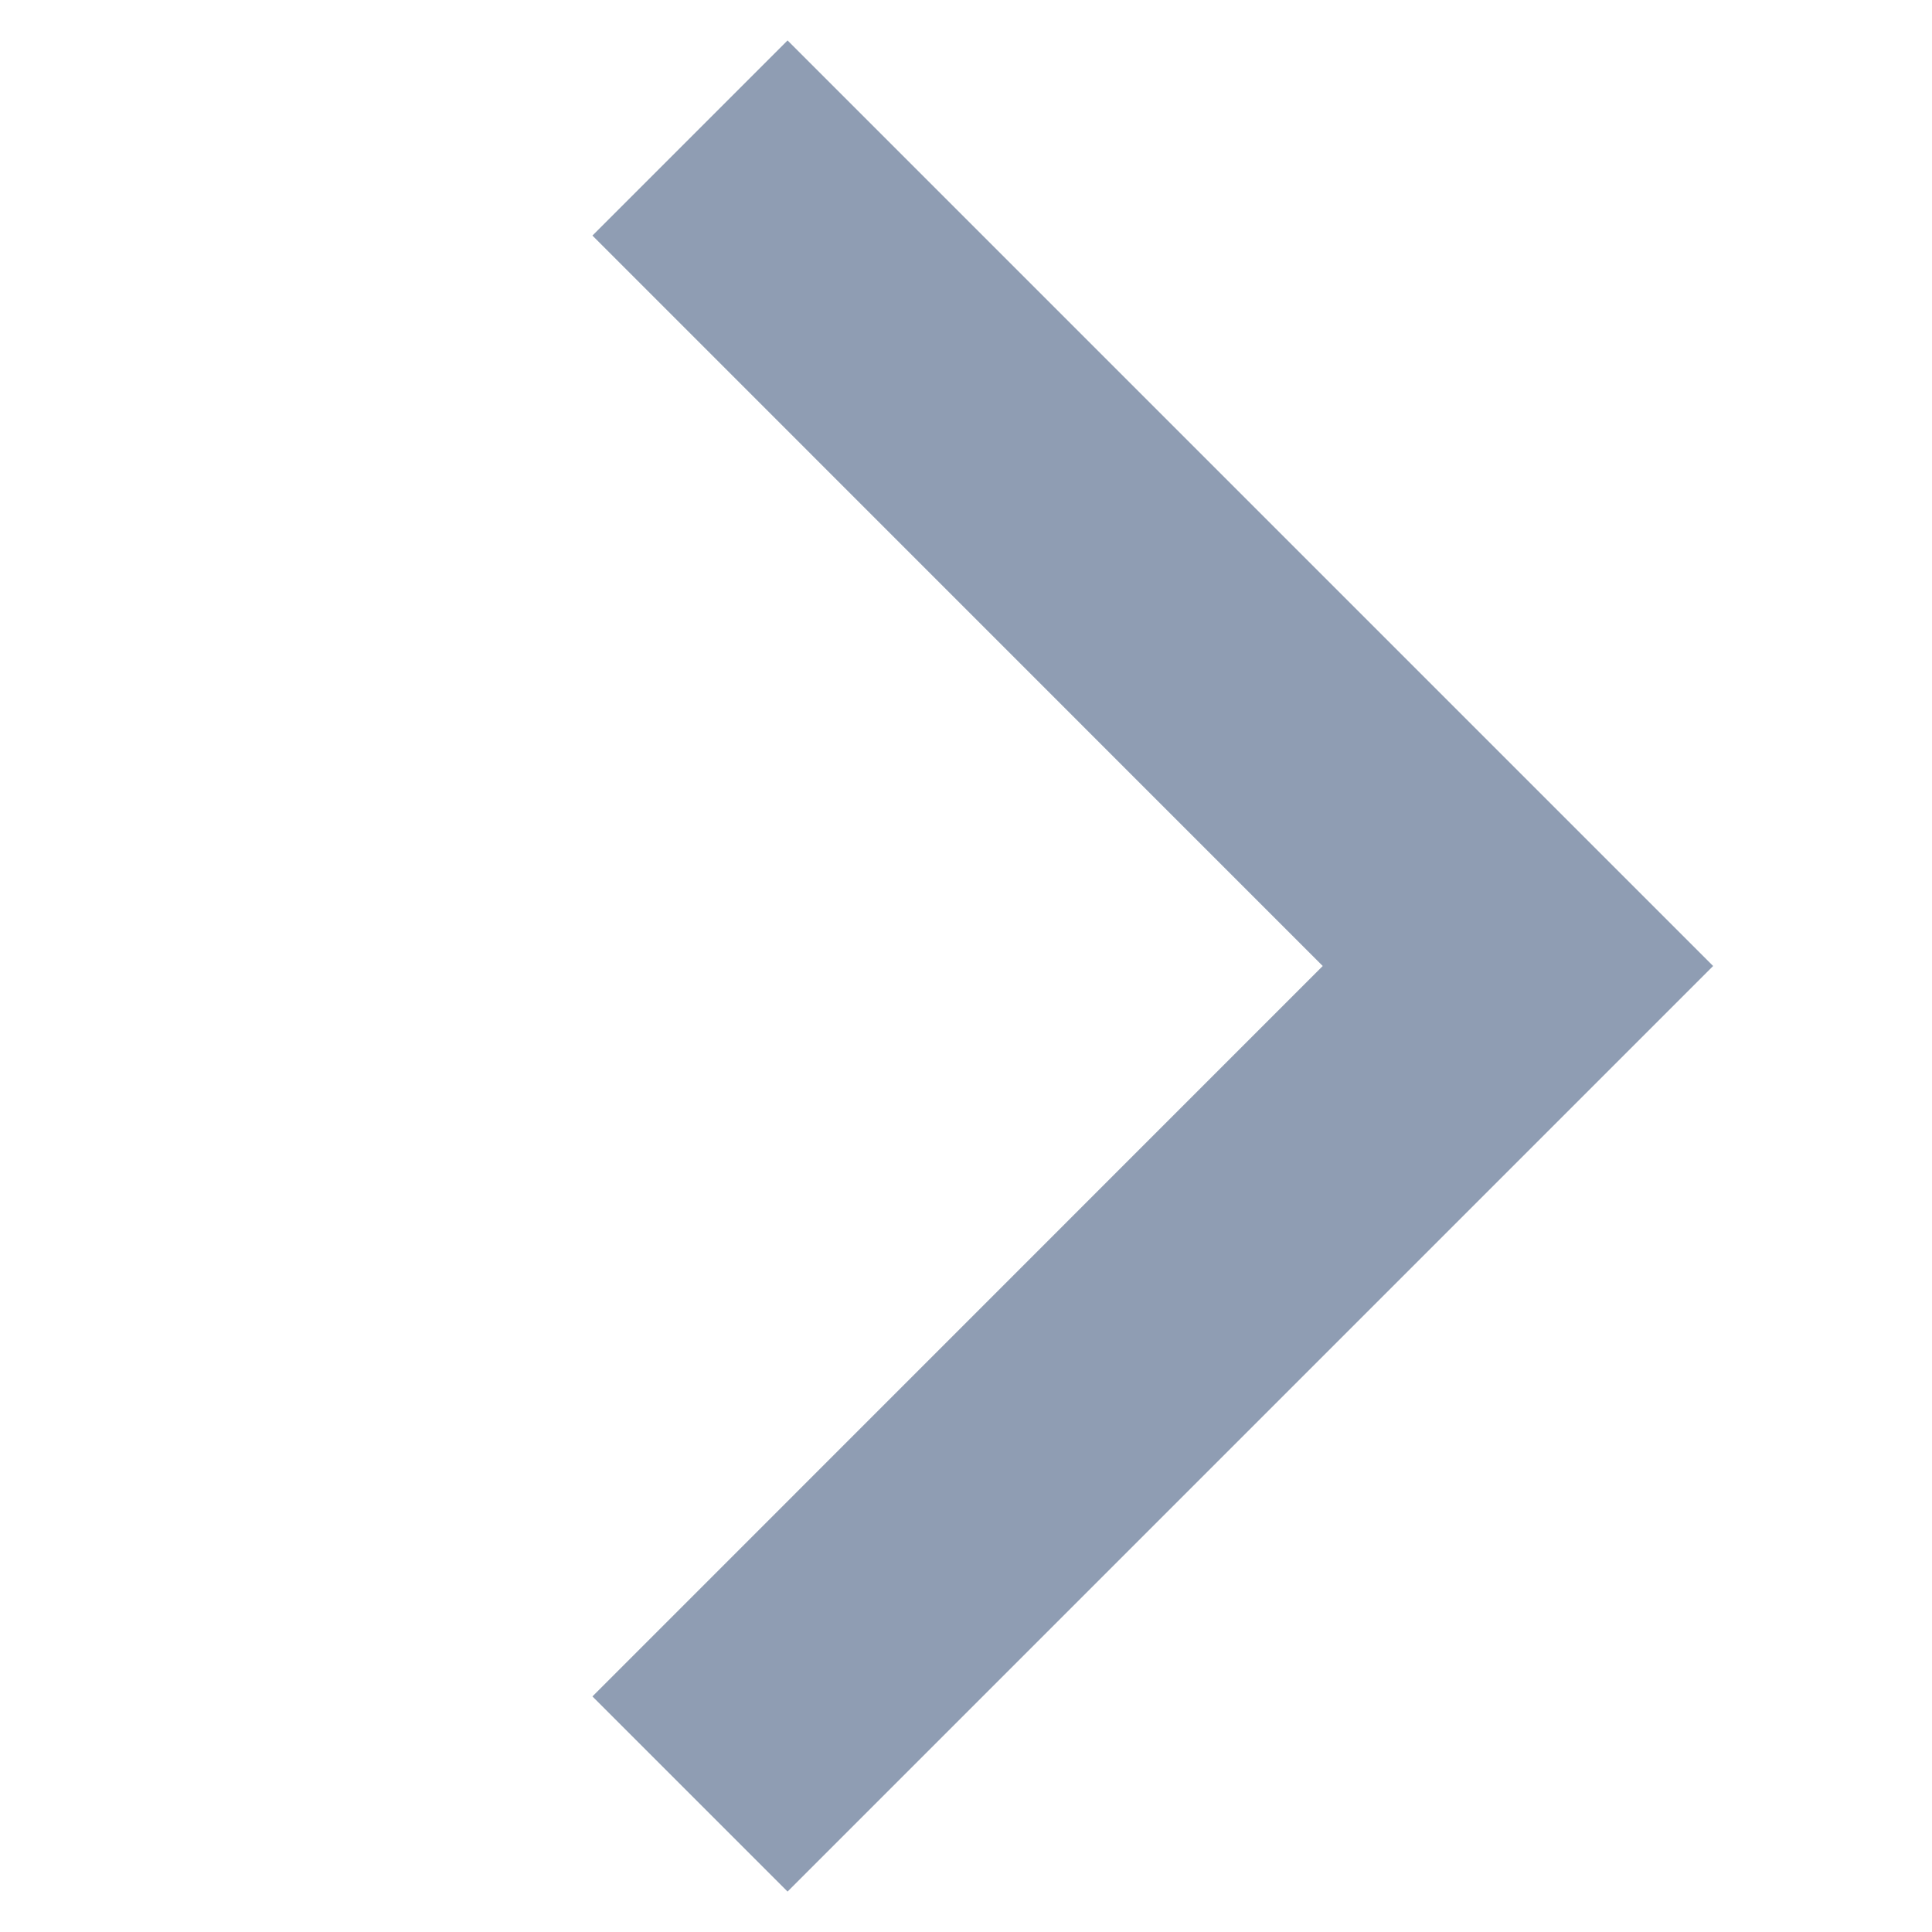 <?xml version="1.0" encoding="UTF-8"?>
<svg width="14px" height="14px" viewBox="0 0 14 14" version="1.1" xmlns="http://www.w3.org/2000/svg" xmlns:xlink="http://www.w3.org/1999/xlink">
    <title>AC19BD4C-E214-4333-AE1C-40A8384F6007</title>
    <g id="Page-1" stroke="none" stroke-width="1" fill="none" fill-rule="evenodd">
        <g id="01.-Desktop-_-Sākums" transform="translate(-606, -2252)">
            <g id="Content" transform="translate(0, 148)">
                <g id="Pagination" transform="translate(30, 2061)">
                    <g transform="translate(208, 31)" id="RIGHT">
                        <g transform="translate(356, 0)">
                            <g id="Icon" transform="translate(12, 12)">
                                <polygon id="viewbox" points="14 0 0 0 0 14 14 14"></polygon>
                                <polygon id="icon" fill="#8F9DB3" fill-rule="nonzero" points="5.707 0.293 4.293 1.707 9.585 7 4.293 12.293 5.707 13.707 12.414 7"></polygon>
                            </g>
                        </g>
                    </g>
                </g>
            </g>
        </g>
    </g>
</svg>